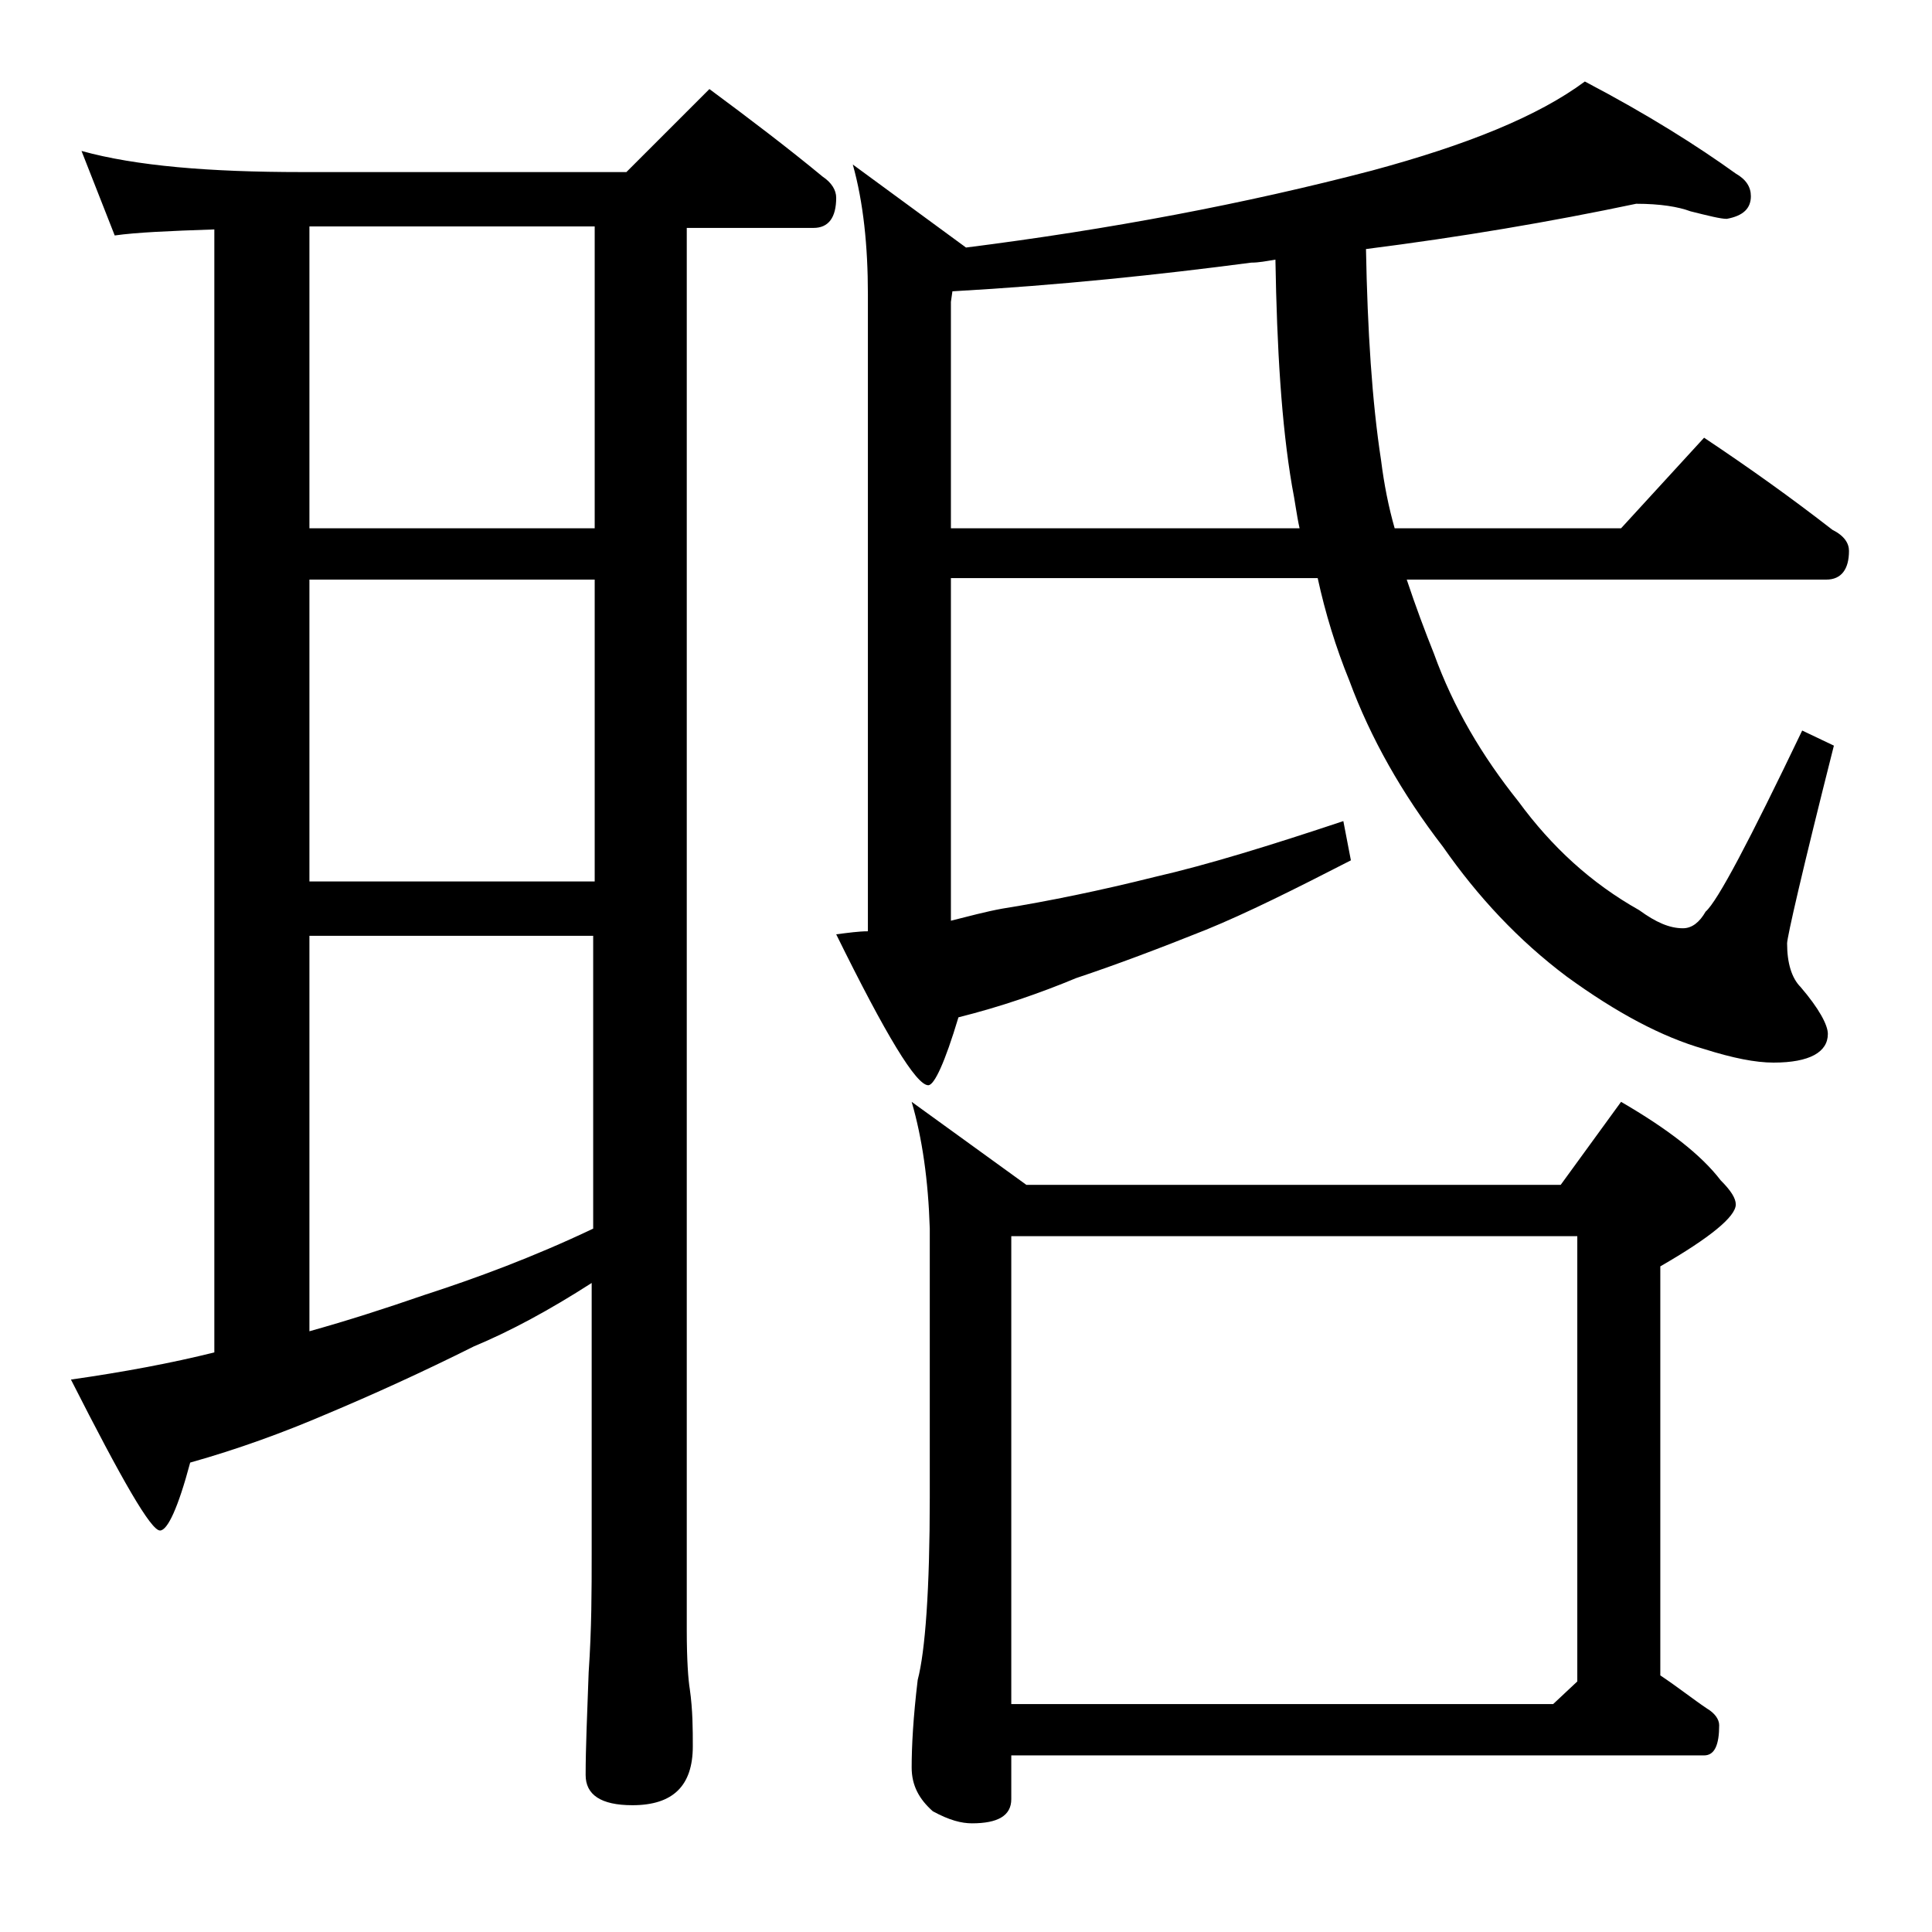 <?xml version="1.0" encoding="utf-8"?>
<!-- Generator: Adobe Illustrator 18.0.0, SVG Export Plug-In . SVG Version: 6.00 Build 0)  -->
<!DOCTYPE svg PUBLIC "-//W3C//DTD SVG 1.1//EN" "http://www.w3.org/Graphics/SVG/1.1/DTD/svg11.dtd">
<svg version="1.1" id="Layer_1" xmlns="http://www.w3.org/2000/svg" xmlns:xlink="http://www.w3.org/1999/xlink" x="0px" y="0px"
	 viewBox="0 0 128 128" enable-background="new 0 0 128 128" xml:space="preserve">
<path d="M5.4,10C9,11,13.9,11.4,20,11.4h21.5L47,5.9c2.7,2,5.2,3.9,7.5,5.8c0.6,0.4,0.9,0.9,0.9,1.4c0,1.3-0.5,2-1.5,2h-8.4v92.9
	c0,2,0.1,3.3,0.2,3.9c0.2,1.4,0.2,2.7,0.2,3.8c0,2.6-1.3,3.9-4,3.9c-2.1,0-3.1-0.7-3.1-2c0-1.8,0.1-4,0.2-6.8
	c0.2-2.9,0.2-5.5,0.2-7.8v-18c-2.8,1.8-5.4,3.2-7.8,4.2c-3.4,1.7-6.7,3.2-9.8,4.5c-2.8,1.2-5.8,2.3-9,3.2c-0.8,3-1.5,4.5-2,4.5
	c-0.6,0-2.5-3.3-5.9-10c3.5-0.5,6.7-1.1,9.5-1.8V15.2c-3,0.1-5.2,0.2-6.6,0.4L5.4,10z M20.5,35h18.9V15H20.5V35z M20.5,58.4h18.9
	v-20H20.5V58.4z M20.5,88.2c2.5-0.7,5-1.5,7.6-2.4c3.4-1.1,7.2-2.5,11.2-4.4V62H20.5V88.2z M108.4,13.5c-5.7,1.2-11.6,2.2-17.9,3
	c0.1,5.4,0.4,10.1,1,14c0.2,1.6,0.5,3.1,0.9,4.5h15l5.5-6c3,2,5.8,4,8.5,6.1c0.8,0.4,1.1,0.9,1.1,1.4c0,1.2-0.5,1.9-1.5,1.9H93.2
	c0.6,1.8,1.2,3.4,1.8,4.9c1.3,3.6,3.2,6.8,5.6,9.8c2.2,3,4.8,5.4,8,7.2c1.1,0.8,2,1.2,2.9,1.2c0.6,0,1.1-0.4,1.5-1.1
	c0.8-0.7,2.9-4.7,6.4-12l2.1,1c-2.1,8.3-3.1,12.7-3.1,13.1c0,1.3,0.3,2.3,0.9,2.9c1.2,1.4,1.8,2.5,1.8,3.1c0,1.2-1.2,1.9-3.6,1.9
	c-1.2,0-2.7-0.3-4.6-0.9c-2.8-0.8-5.8-2.4-9.1-4.8c-3.2-2.4-5.9-5.3-8.2-8.6c-2.7-3.5-4.8-7.2-6.2-11c-0.9-2.2-1.6-4.5-2.1-6.8H63
	V61c1.2-0.3,2.3-0.6,3.4-0.8c3.1-0.5,6.5-1.2,10.1-2.1C80,57.3,84.2,56,89,54.4l0.5,2.6c-3.7,1.9-6.9,3.5-9.6,4.6
	c-3,1.2-5.9,2.3-8.6,3.2c-2.4,1-5,1.9-7.8,2.6c-0.9,3-1.6,4.5-2,4.5c-0.8,0-2.8-3.3-6.1-10c0.8-0.1,1.5-0.2,2.1-0.2V19.5
	c0-3.2-0.3-6.1-1-8.6l7.5,5.5c9.5-1.2,18.5-2.9,26.9-5.1c6.3-1.7,11-3.6,14.1-5.9c4.2,2.2,7.5,4.3,10,6.1c0.7,0.4,1,0.9,1,1.5
	c0,0.8-0.5,1.3-1.6,1.5c-0.4,0-1.2-0.2-2.4-0.5C111.2,13.7,110,13.5,108.4,13.5z M60.4,73l7.6,5.5h35.4l4-5.5
	c3.1,1.8,5.3,3.5,6.6,5.2c0.7,0.7,1,1.2,1,1.6c0,0.8-1.7,2.2-5,4.1v27.1c1.2,0.8,2.2,1.6,3.1,2.2c0.5,0.3,0.8,0.7,0.8,1.1
	c0,1.3-0.3,2-1,2H67v2.9c0,1.1-0.9,1.6-2.6,1.6c-0.7,0-1.5-0.2-2.6-0.8c-0.9-0.8-1.4-1.7-1.4-2.9c0-1.4,0.1-3.3,0.4-5.8
	c0.5-1.9,0.8-6,0.8-12.1V81.4C61.5,78.2,61.1,75.4,60.4,73z M86.1,35c-0.2-0.9-0.3-1.8-0.5-2.8c-0.7-4.1-1-9.1-1.1-15
	c-0.6,0.1-1.1,0.2-1.6,0.2c-6.1,0.8-12.7,1.5-19.8,1.9L63,20v15H86.1z M67,112.9h35.9l1.6-1.5V81.9H67V112.9z"/>
</svg>
